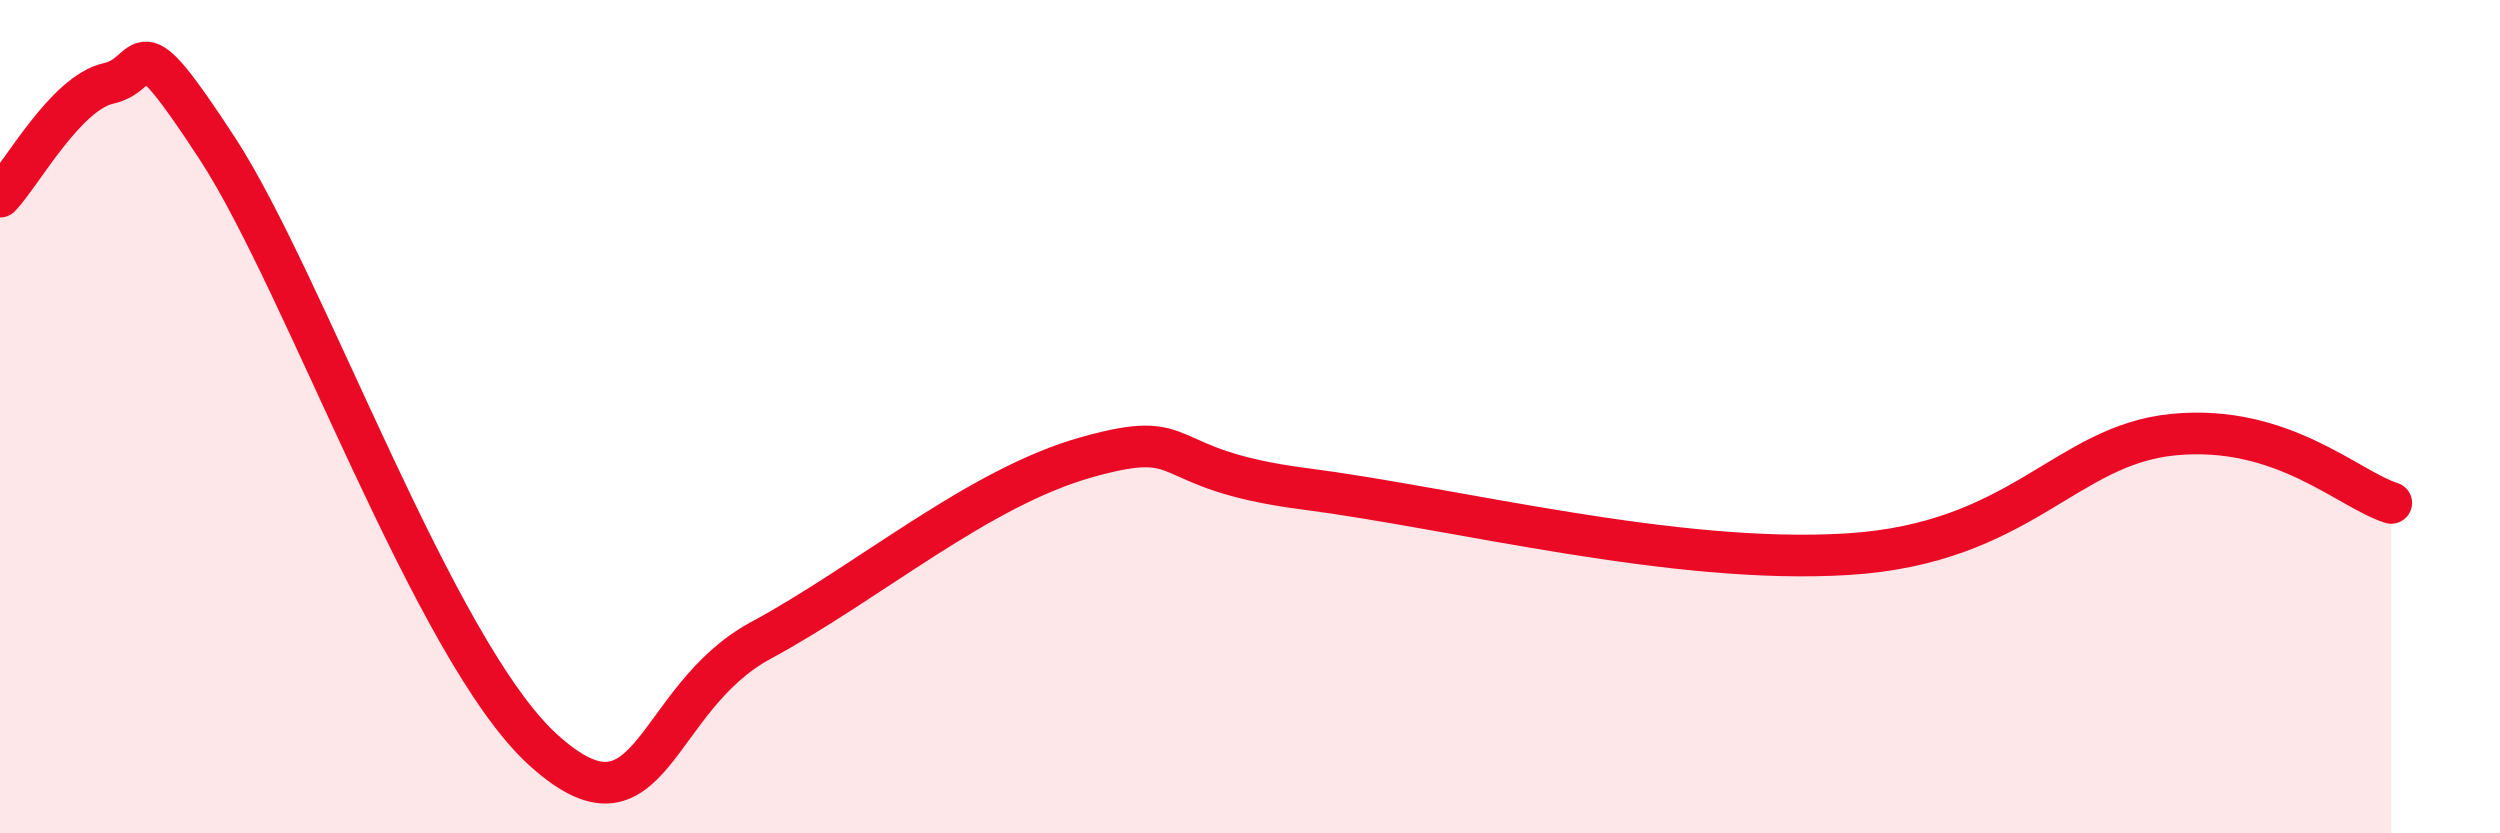 
    <svg width="60" height="20" viewBox="0 0 60 20" xmlns="http://www.w3.org/2000/svg">
      <path
        d="M 0,4.72 C 0.52,4.18 1.57,2.23 2.61,2 C 3.65,1.77 3.13,0.37 5.22,3.57 C 7.31,6.77 10.43,15.64 13.04,18 C 15.65,20.36 15.65,16.78 18.26,15.37 C 20.87,13.96 23.48,11.7 26.09,10.97 C 28.7,10.24 27.65,11.26 31.3,11.73 C 34.95,12.2 40.18,13.56 44.35,13.3 C 48.52,13.04 49.56,10.68 52.17,10.43 C 54.78,10.18 56.35,11.74 57.39,12.07L57.39 20L0 20Z"
        fill="#EB0A25"
        opacity="0.1"
        stroke-linecap="round"
        stroke-linejoin="round"
      />
      <path
        d="M 0,4.72 C 0.52,4.18 1.57,2.23 2.61,2 C 3.65,1.77 3.13,0.37 5.22,3.57 C 7.31,6.77 10.43,15.64 13.04,18 C 15.65,20.36 15.65,16.78 18.26,15.37 C 20.87,13.96 23.48,11.7 26.09,10.97 C 28.7,10.24 27.65,11.26 31.3,11.73 C 34.95,12.2 40.18,13.56 44.35,13.3 C 48.52,13.04 49.56,10.68 52.17,10.43 C 54.78,10.18 56.35,11.74 57.39,12.07"
        stroke="#EB0A25"
        stroke-width="1"
        fill="none"
        stroke-linecap="round"
        stroke-linejoin="round"
      />
    </svg>
  